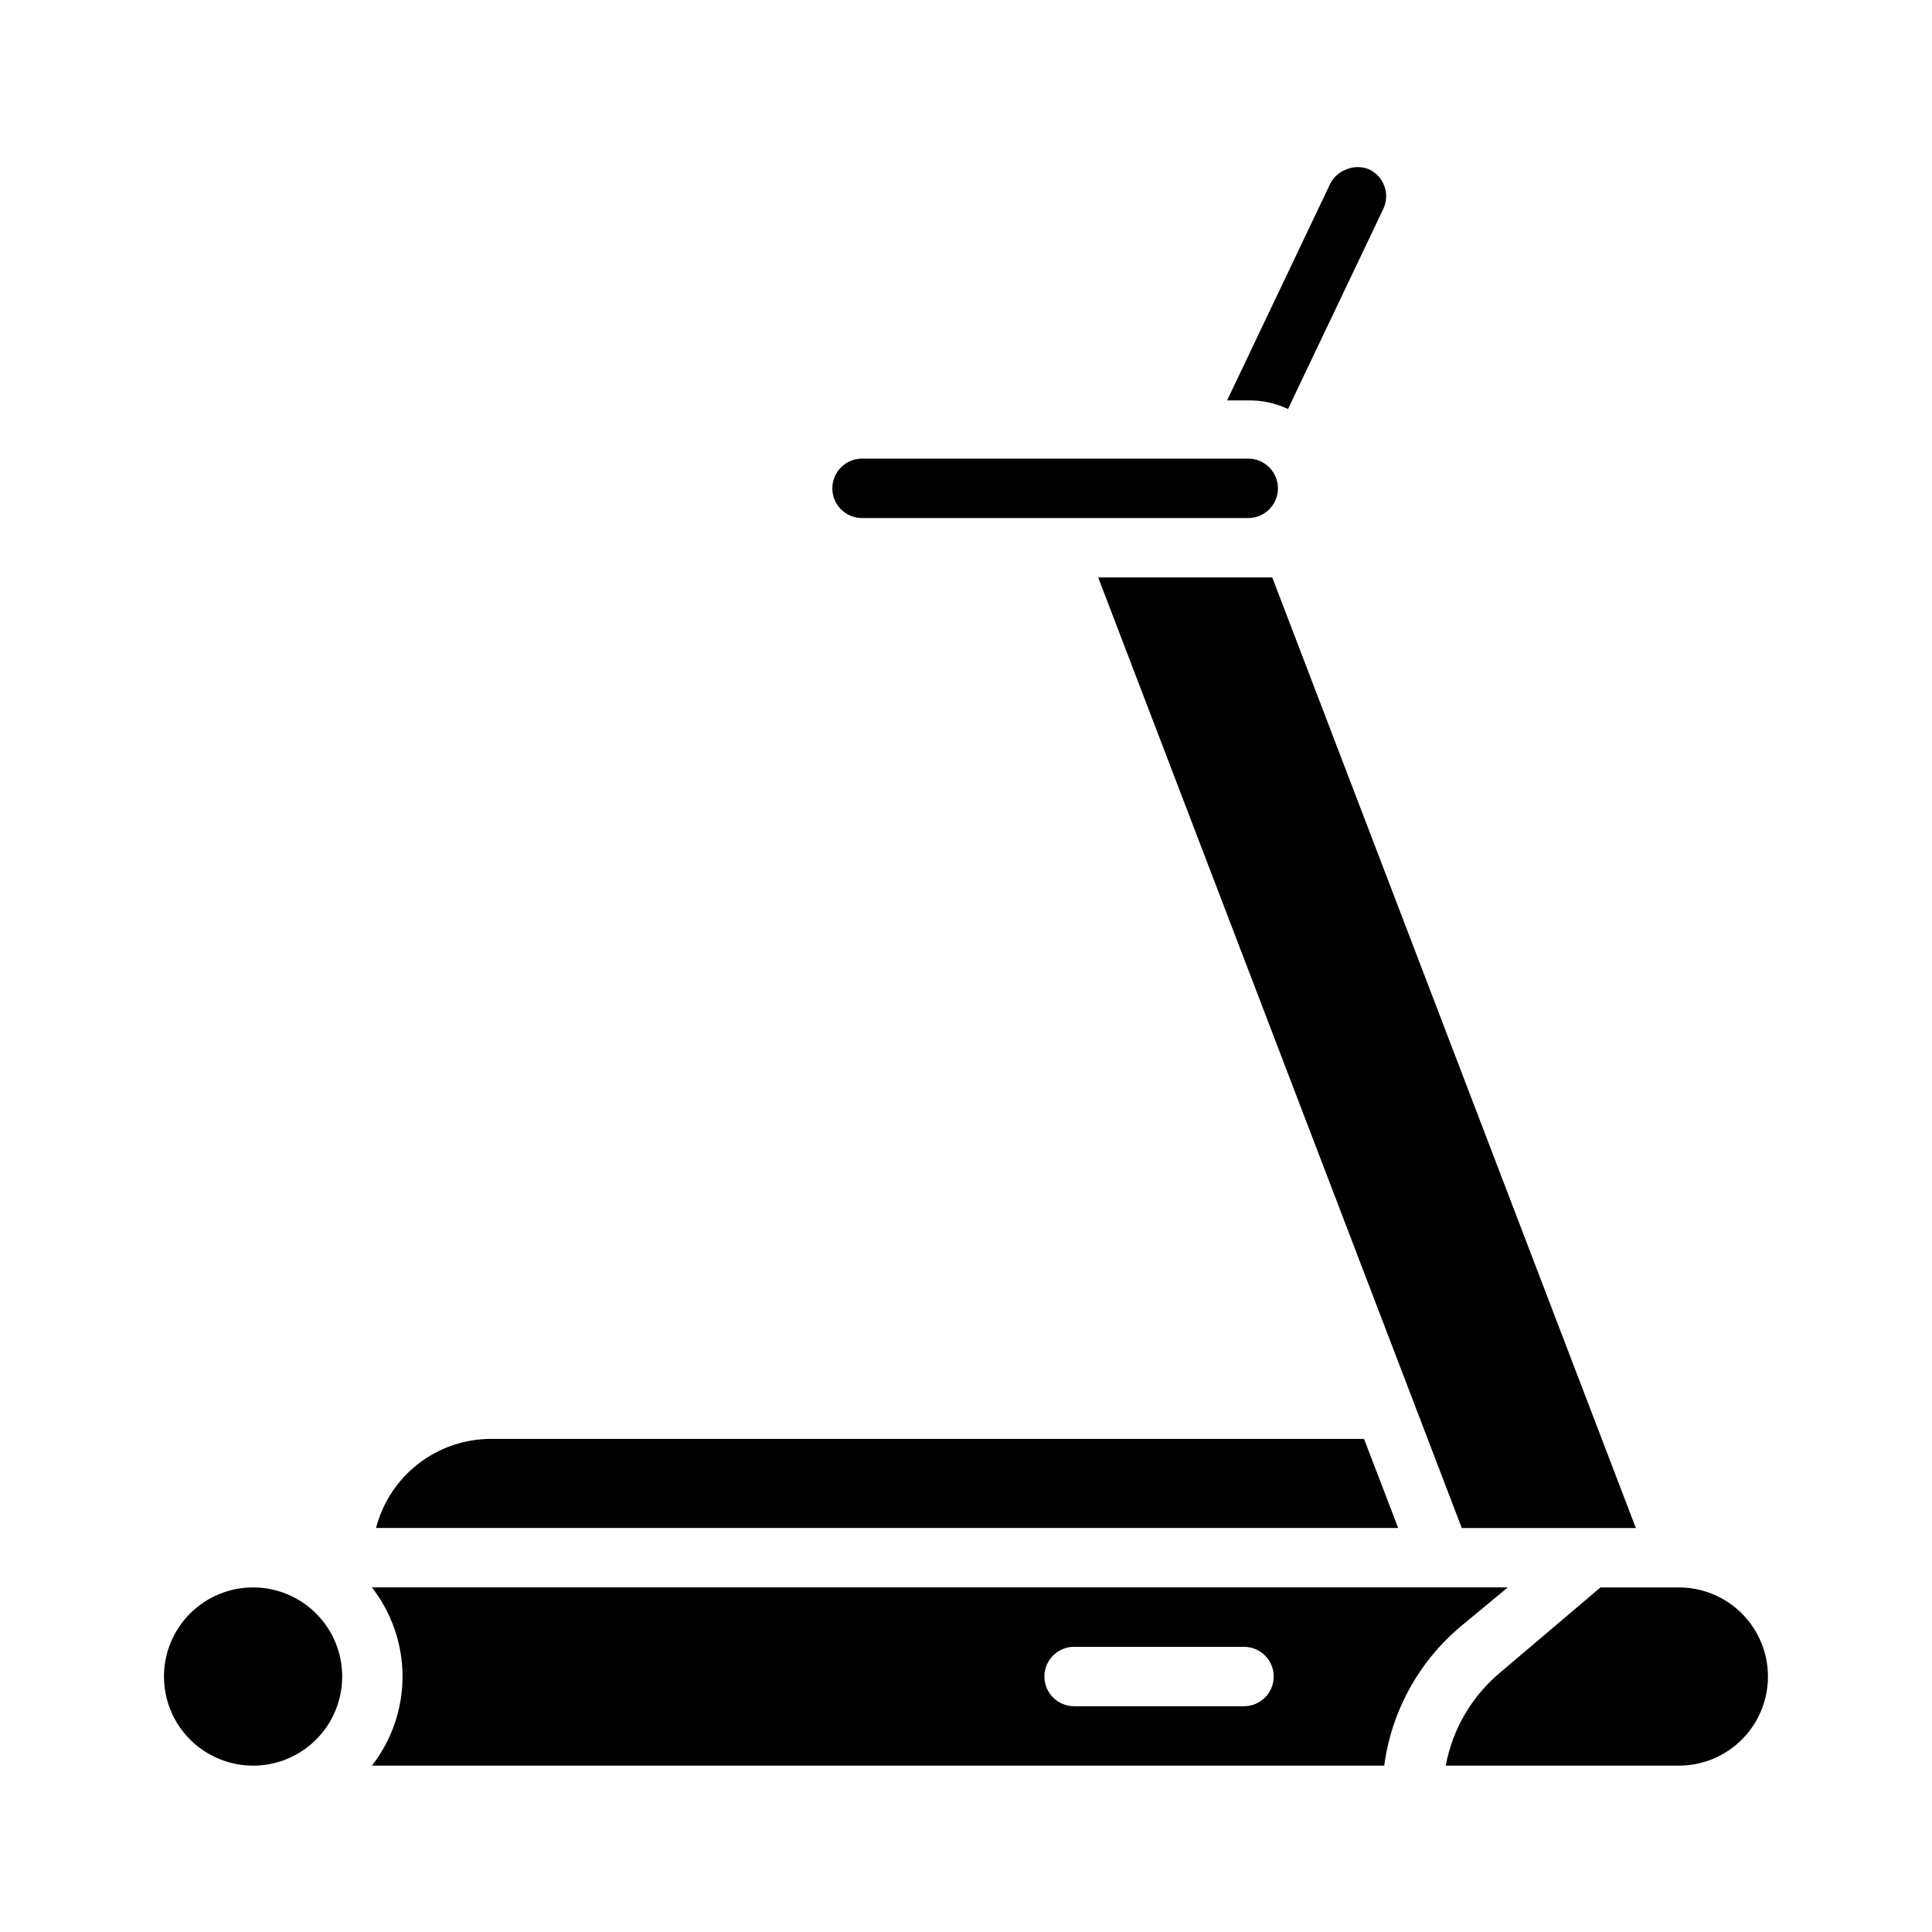 <?xml version="1.0" encoding="UTF-8"?>
<!-- Uploaded to: SVG Repo, www.svgrepo.com, Generator: SVG Repo Mixer Tools -->
<svg fill="#000000" width="800px" height="800px" version="1.1" viewBox="144 144 512 512" xmlns="http://www.w3.org/2000/svg">
 <g>
  <path d="m505.48 525.32h-231.44c-6.965 0.023-13.723 2.356-19.223 6.625-5.496 4.273-9.422 10.25-11.164 16.992h270.88z"/>
  <path d="m605.62 571.61c-4.426-4.43-10.43-6.922-16.691-6.93h-20.781l-26.449 22.438c-7.602 6.309-12.758 15.082-14.562 24.797h61.793c6.262-0.008 12.262-2.496 16.688-6.926 4.422-4.426 6.91-10.43 6.91-16.688 0-6.262-2.484-12.262-6.906-16.691z"/>
  <path d="m531.14 574.99 12.438-10.312h-301.02c5.258 6.75 8.117 15.062 8.117 23.617 0 8.559-2.859 16.867-8.117 23.617h268.28c1.906-14.418 9.152-27.594 20.309-36.922zm-57.465 21.176h-45.027c-4.348 0-7.871-3.523-7.871-7.871s3.523-7.871 7.871-7.871h45.027c4.348 0 7.871 3.523 7.871 7.871s-3.523 7.871-7.871 7.871z"/>
  <path d="m211.07 564.68c-6.266 0-12.27 2.488-16.699 6.918-4.43 4.43-6.918 10.438-6.918 16.699 0 6.266 2.488 12.27 6.918 16.699 4.43 4.43 10.434 6.918 16.699 6.918 6.262 0 12.27-2.488 16.699-6.918 4.43-4.43 6.918-10.434 6.918-16.699 0-6.262-2.488-12.27-6.918-16.699-4.43-4.43-10.438-6.918-16.699-6.918z"/>
  <path d="m485.33 252.4 25.27-53.059c1.848-3.934 0.152-8.621-3.781-10.469-1.914-0.789-4.066-0.789-5.981 0-1.941 0.707-3.523 2.148-4.41 4.016l-27.238 57.23h5.59v-0.004c3.648-0.062 7.258 0.719 10.551 2.285z"/>
  <path d="m372.45 281.29h102.34c4.348 0 7.875-3.523 7.875-7.871 0-4.348-3.527-7.875-7.875-7.875h-102.34c-4.348 0-7.871 3.527-7.871 7.875 0 4.348 3.523 7.871 7.871 7.871z"/>
  <path d="m435.03 297.03 96.355 251.91h46.129l-96.352-251.91z"/>
 </g>
</svg>